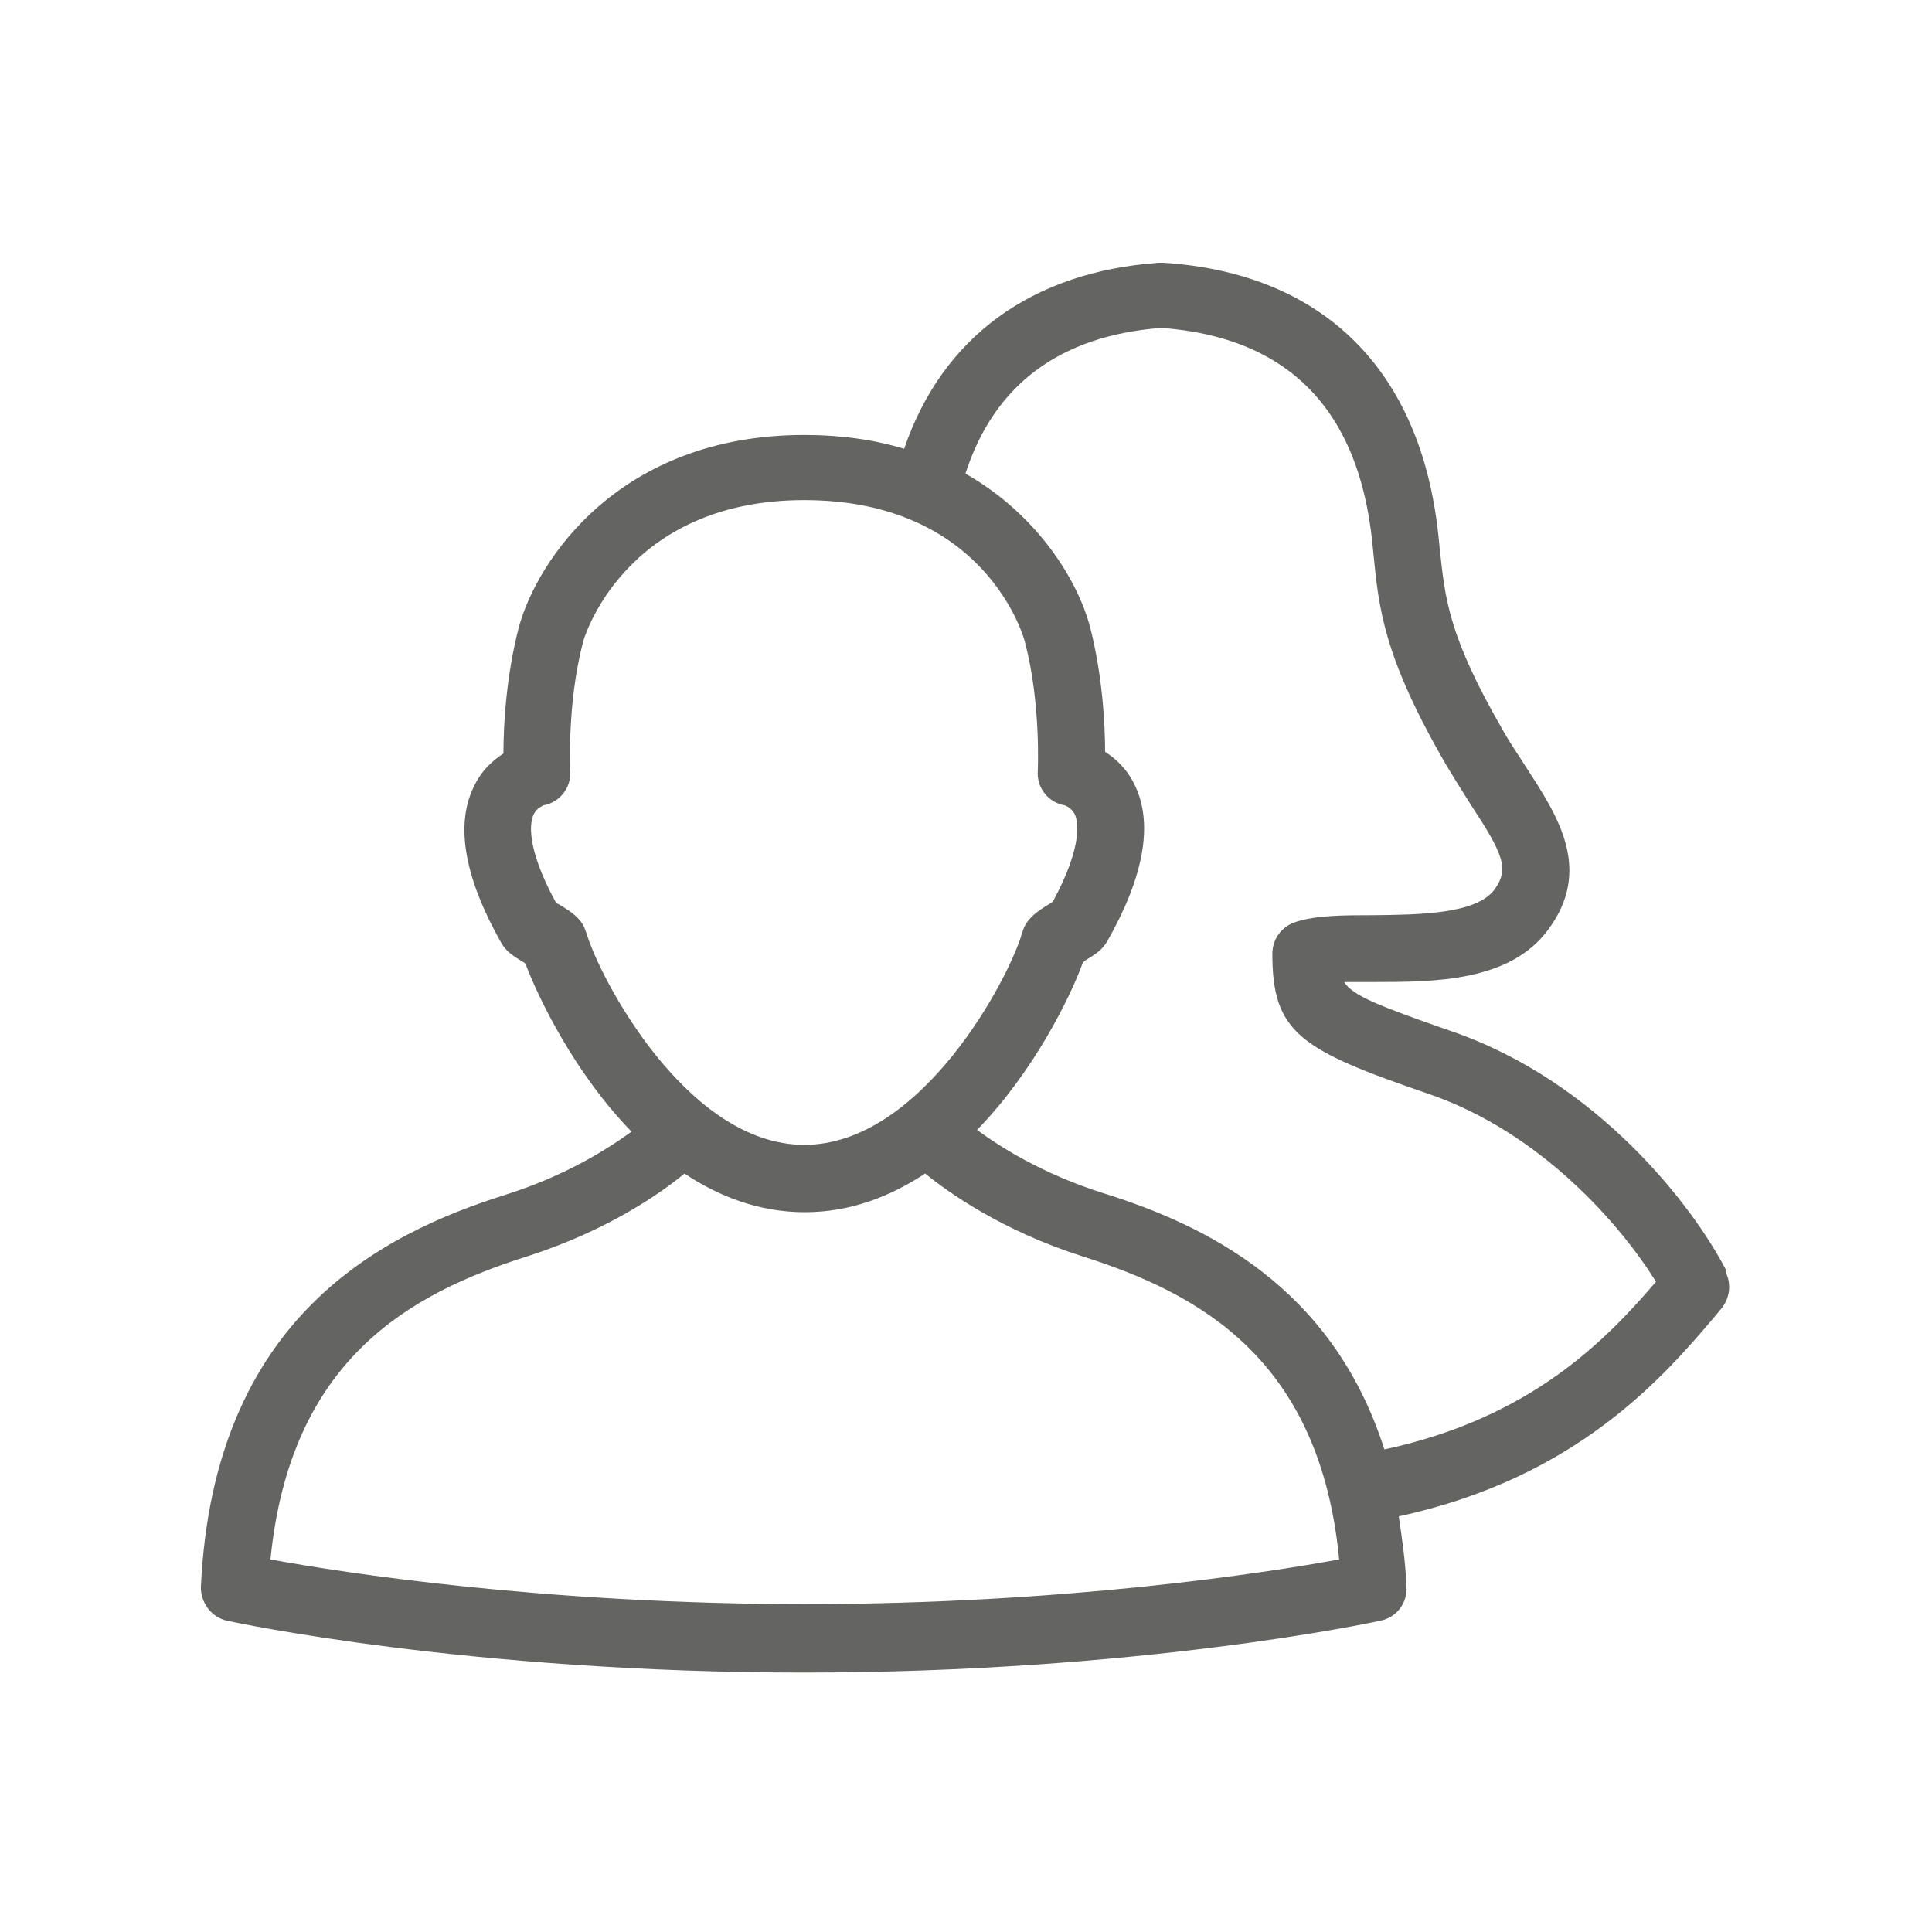 <?xml version="1.0" encoding="UTF-8"?>
<svg xmlns="http://www.w3.org/2000/svg" version="1.1" viewBox="0 0 35 35">
  <defs>
    <style>
      .cls-1 {
        fill: #646463;
      }
    </style>
  </defs>
  <!-- Generator: Adobe Illustrator 28.6.0, SVG Export Plug-In . SVG Version: 1.2.0 Build 709)  -->
  <g>
    <g id="Capa_1">
      <path class="cls-1" d="M31.27,23.01c-.61-1.18-2.35-3.43-4.98-4.33-1.32-.46-1.78-.64-1.94-.89.17,0,.37,0,.56,0,1.09,0,2.44-.01,3.13-.94.82-1.09.18-2.07-.38-2.93-.13-.21-.28-.42-.41-.65-1.01-1.74-1.07-2.41-1.17-3.35l-.02-.2c-.31-3.01-2.08-4.77-4.98-4.96-.03,0-.05,0-.08,0-2.31.16-3.93,1.35-4.62,3.37-.53-.16-1.13-.25-1.81-.25-3.35,0-4.84,2.27-5.17,3.48-.23.88-.28,1.78-.28,2.29-.2.13-.41.32-.55.63-.32.69-.15,1.63.51,2.8.09.16.22.24.4.35.01,0,.03.02.04.03.23.61.88,1.97,1.92,3.04-.41.3-1.17.79-2.27,1.14-2.26.71-5.3,2.23-5.53,7.1-.01.29.19.56.47.62.18.04,4.41.94,10.45.94s10.27-.9,10.45-.94c.29-.06.49-.32.47-.62-.02-.46-.08-.87-.14-1.27,3.24-.7,4.81-2.54,5.75-3.65l.09-.11c.16-.19.19-.45.08-.67ZM10.62,16.9c-.07-.26-.27-.38-.5-.52-.02,0-.03-.02-.05-.03-.56-1.03-.46-1.46-.41-1.58.06-.14.18-.17.18-.18.3-.05.51-.32.49-.62,0-.01-.06-1.22.23-2.33,0-.03.73-2.58,4.01-2.58s3.98,2.48,4,2.58c.29,1.11.23,2.32.23,2.33-.02.3.19.57.49.62,0,0,.12.04.18.16.05.11.17.54-.4,1.59-.02,0-.03.02-.05.03-.23.14-.43.27-.5.52-.23.82-1.82,3.85-3.95,3.85s-3.72-3.04-3.95-3.85ZM14.58,29.06c-4.71,0-8.38-.57-9.68-.81.36-3.64,2.54-4.82,4.65-5.49,1.47-.47,2.44-1.16,2.85-1.5.63.42,1.36.7,2.18.7s1.54-.28,2.18-.7c.42.34,1.38,1.03,2.85,1.5,2.11.67,4.3,1.85,4.65,5.49-1.3.24-4.97.81-9.68.81ZM25.08,26.26c-.95-2.98-3.28-4.08-5.11-4.65-1.1-.35-1.86-.84-2.27-1.14,1.04-1.07,1.7-2.43,1.92-3.04.01,0,.03-.02.04-.03.18-.11.31-.19.4-.35.66-1.16.83-2.11.51-2.8-.14-.31-.35-.5-.55-.63,0-.51-.05-1.41-.28-2.29-.21-.77-.9-1.98-2.25-2.75.52-1.61,1.71-2.5,3.55-2.64,2.29.17,3.57,1.47,3.82,3.88l.02.2c.1,1.01.18,1.87,1.32,3.84.15.25.3.49.44.71.59.9.71,1.17.43,1.55-.33.44-1.36.45-2.18.46-.55,0-1.03,0-1.41.12-.26.08-.43.31-.43.58,0,1.43.5,1.74,2.84,2.54,2.03.7,3.47,2.37,4.11,3.4-.9,1.05-2.26,2.47-4.93,3.04Z"/>
    </g>
  </g>
</svg>